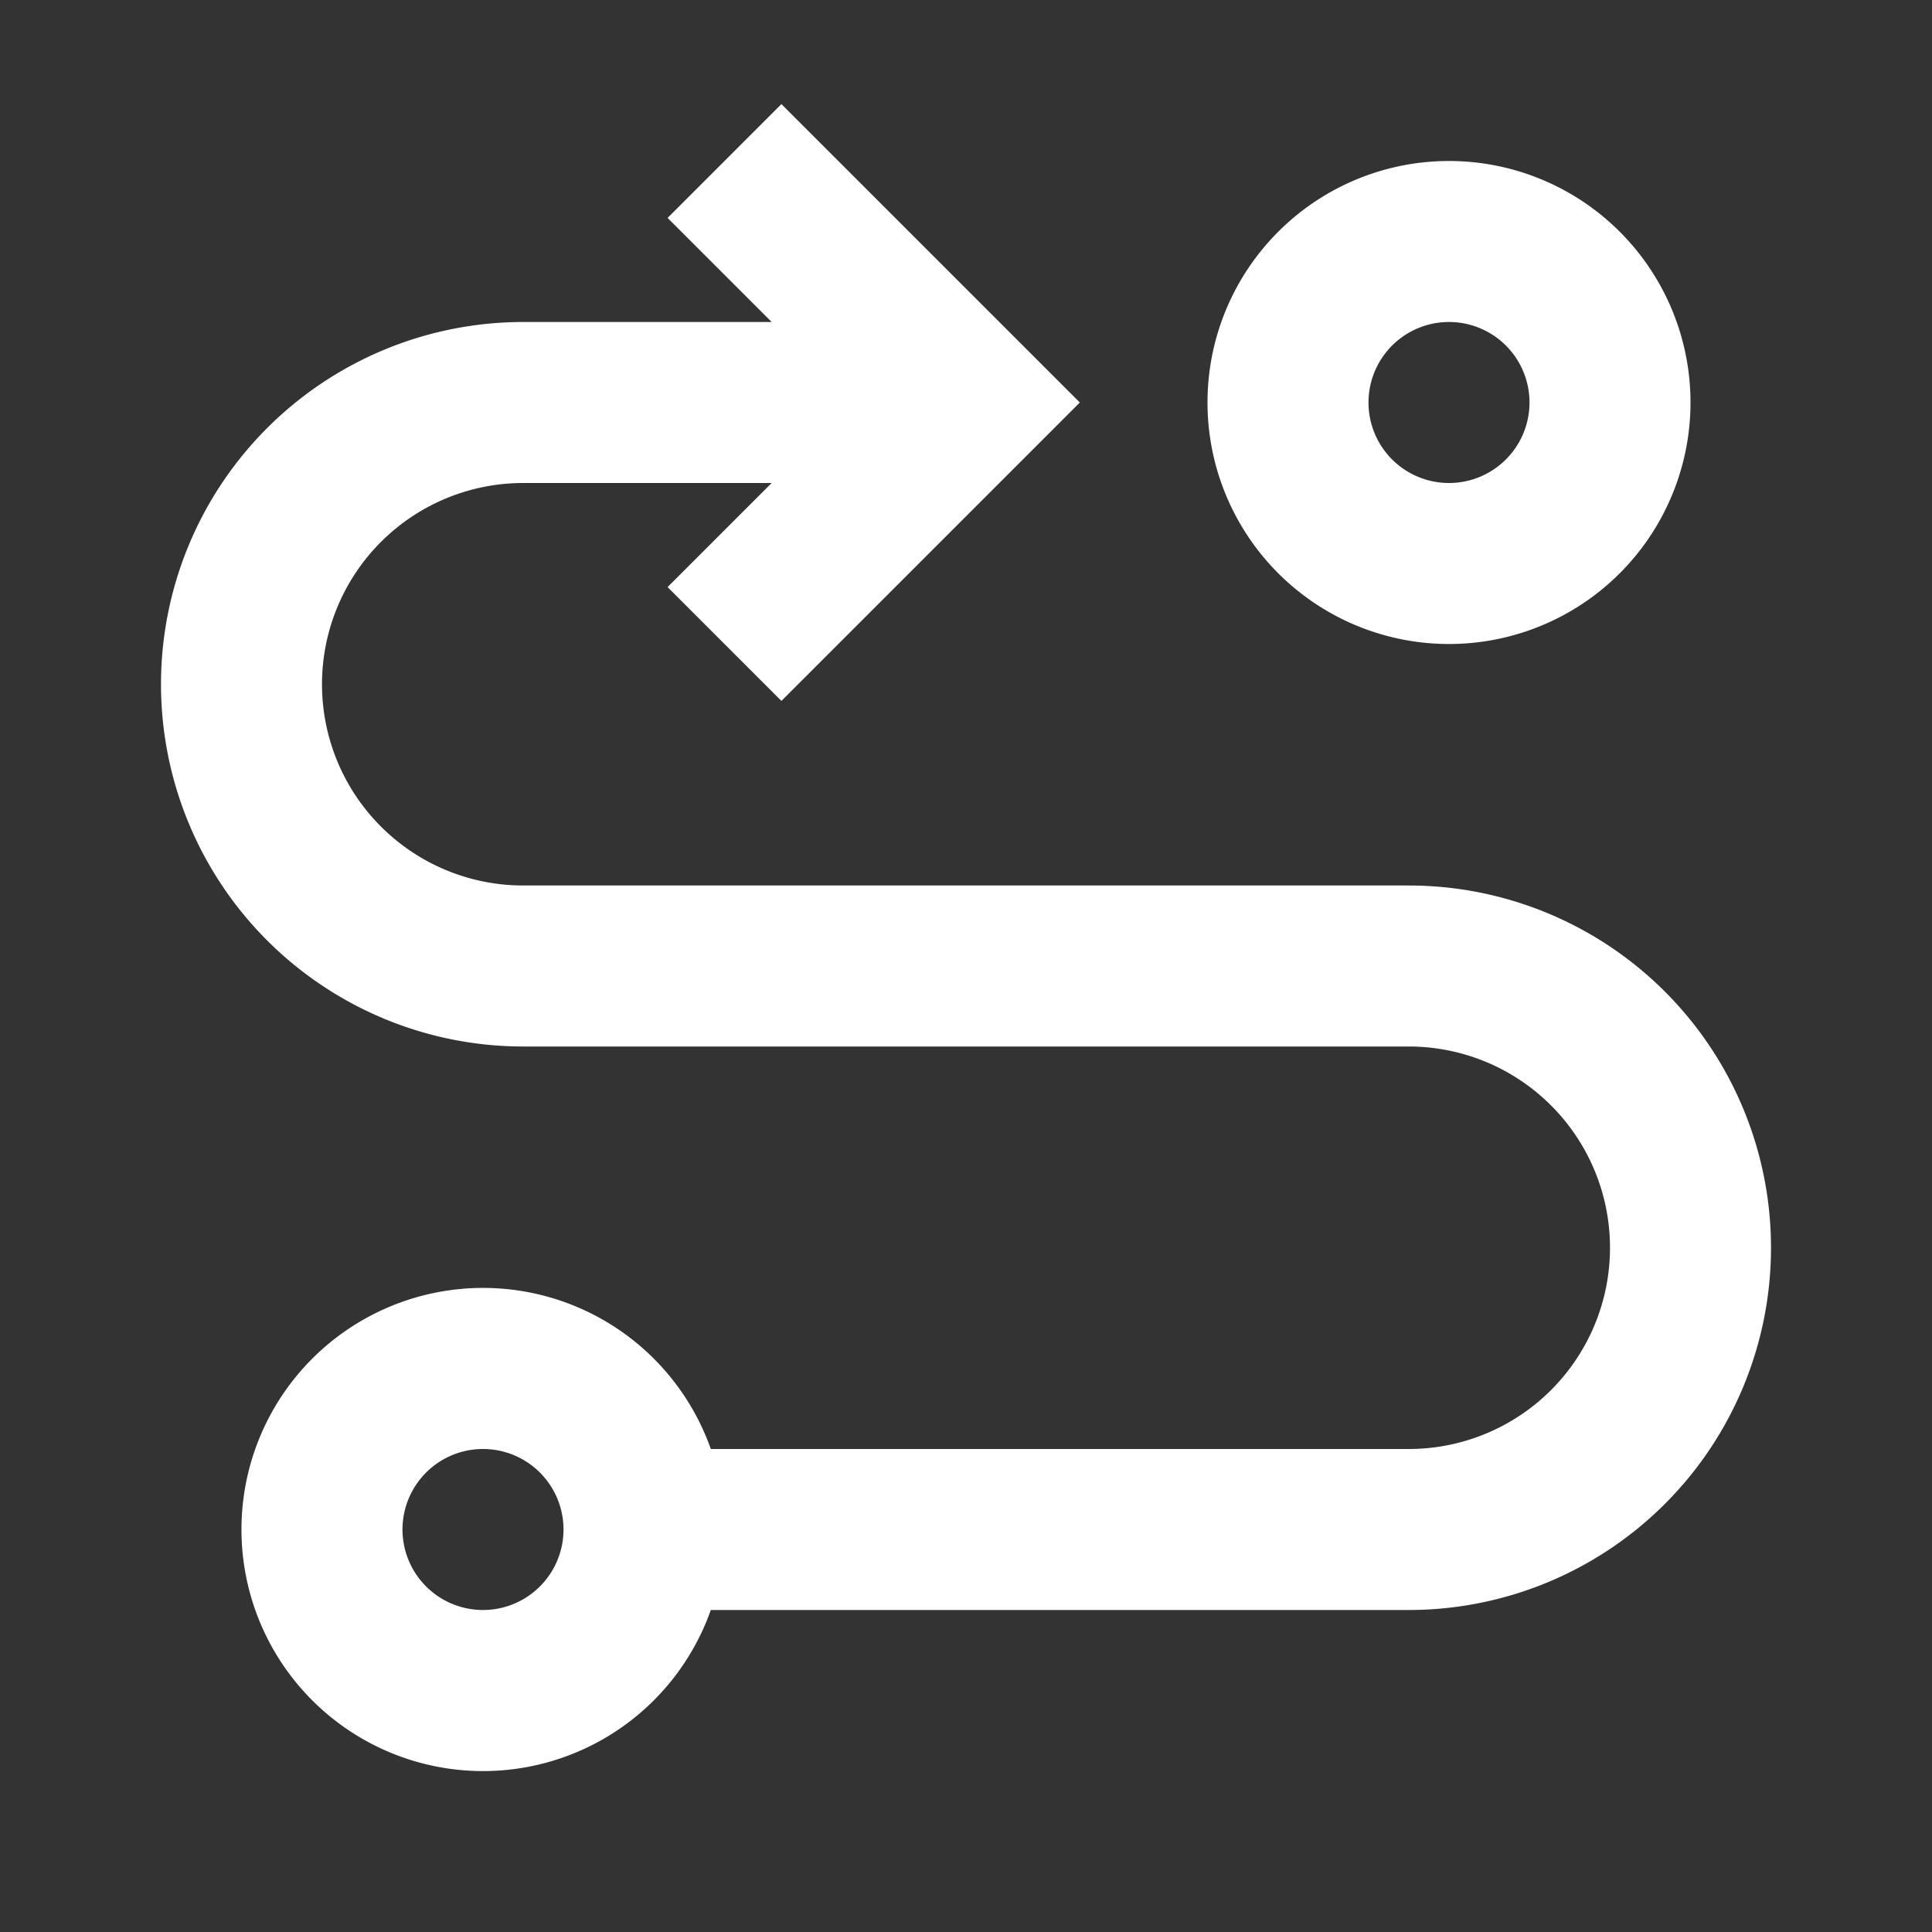 <svg viewBox="0 0 24 24" xmlns="http://www.w3.org/2000/svg"><rect x="0" y="0" width="24" height="24" fill="#333333" stroke="none"/><path d="M8.83 20a3.001 3.001 0 1 1 0-2h8.67a2.5 2.5 0 1 0 0-5h-11a4.5 4.5 0 1 1 0-9h3.086L8.293 2.707l1.414-1.414L13.414 5 9.707 8.707 8.293 7.293 9.586 6H6.5a2.5 2.5 0 0 0 0 5h11a4.5 4.5 0 1 1 0 9H8.83ZM6 18a1 1 0 1 0 0 2 1 1 0 0 0 0-2ZM18 2a3 3 0 1 1 0 6 3 3 0 0 1 0-6Zm0 2a1 1 0 1 0 0 2 1 1 0 0 0 0-2Z" fill-rule="evenodd" fill="#ffffff" class="fill-000000"></path></svg>